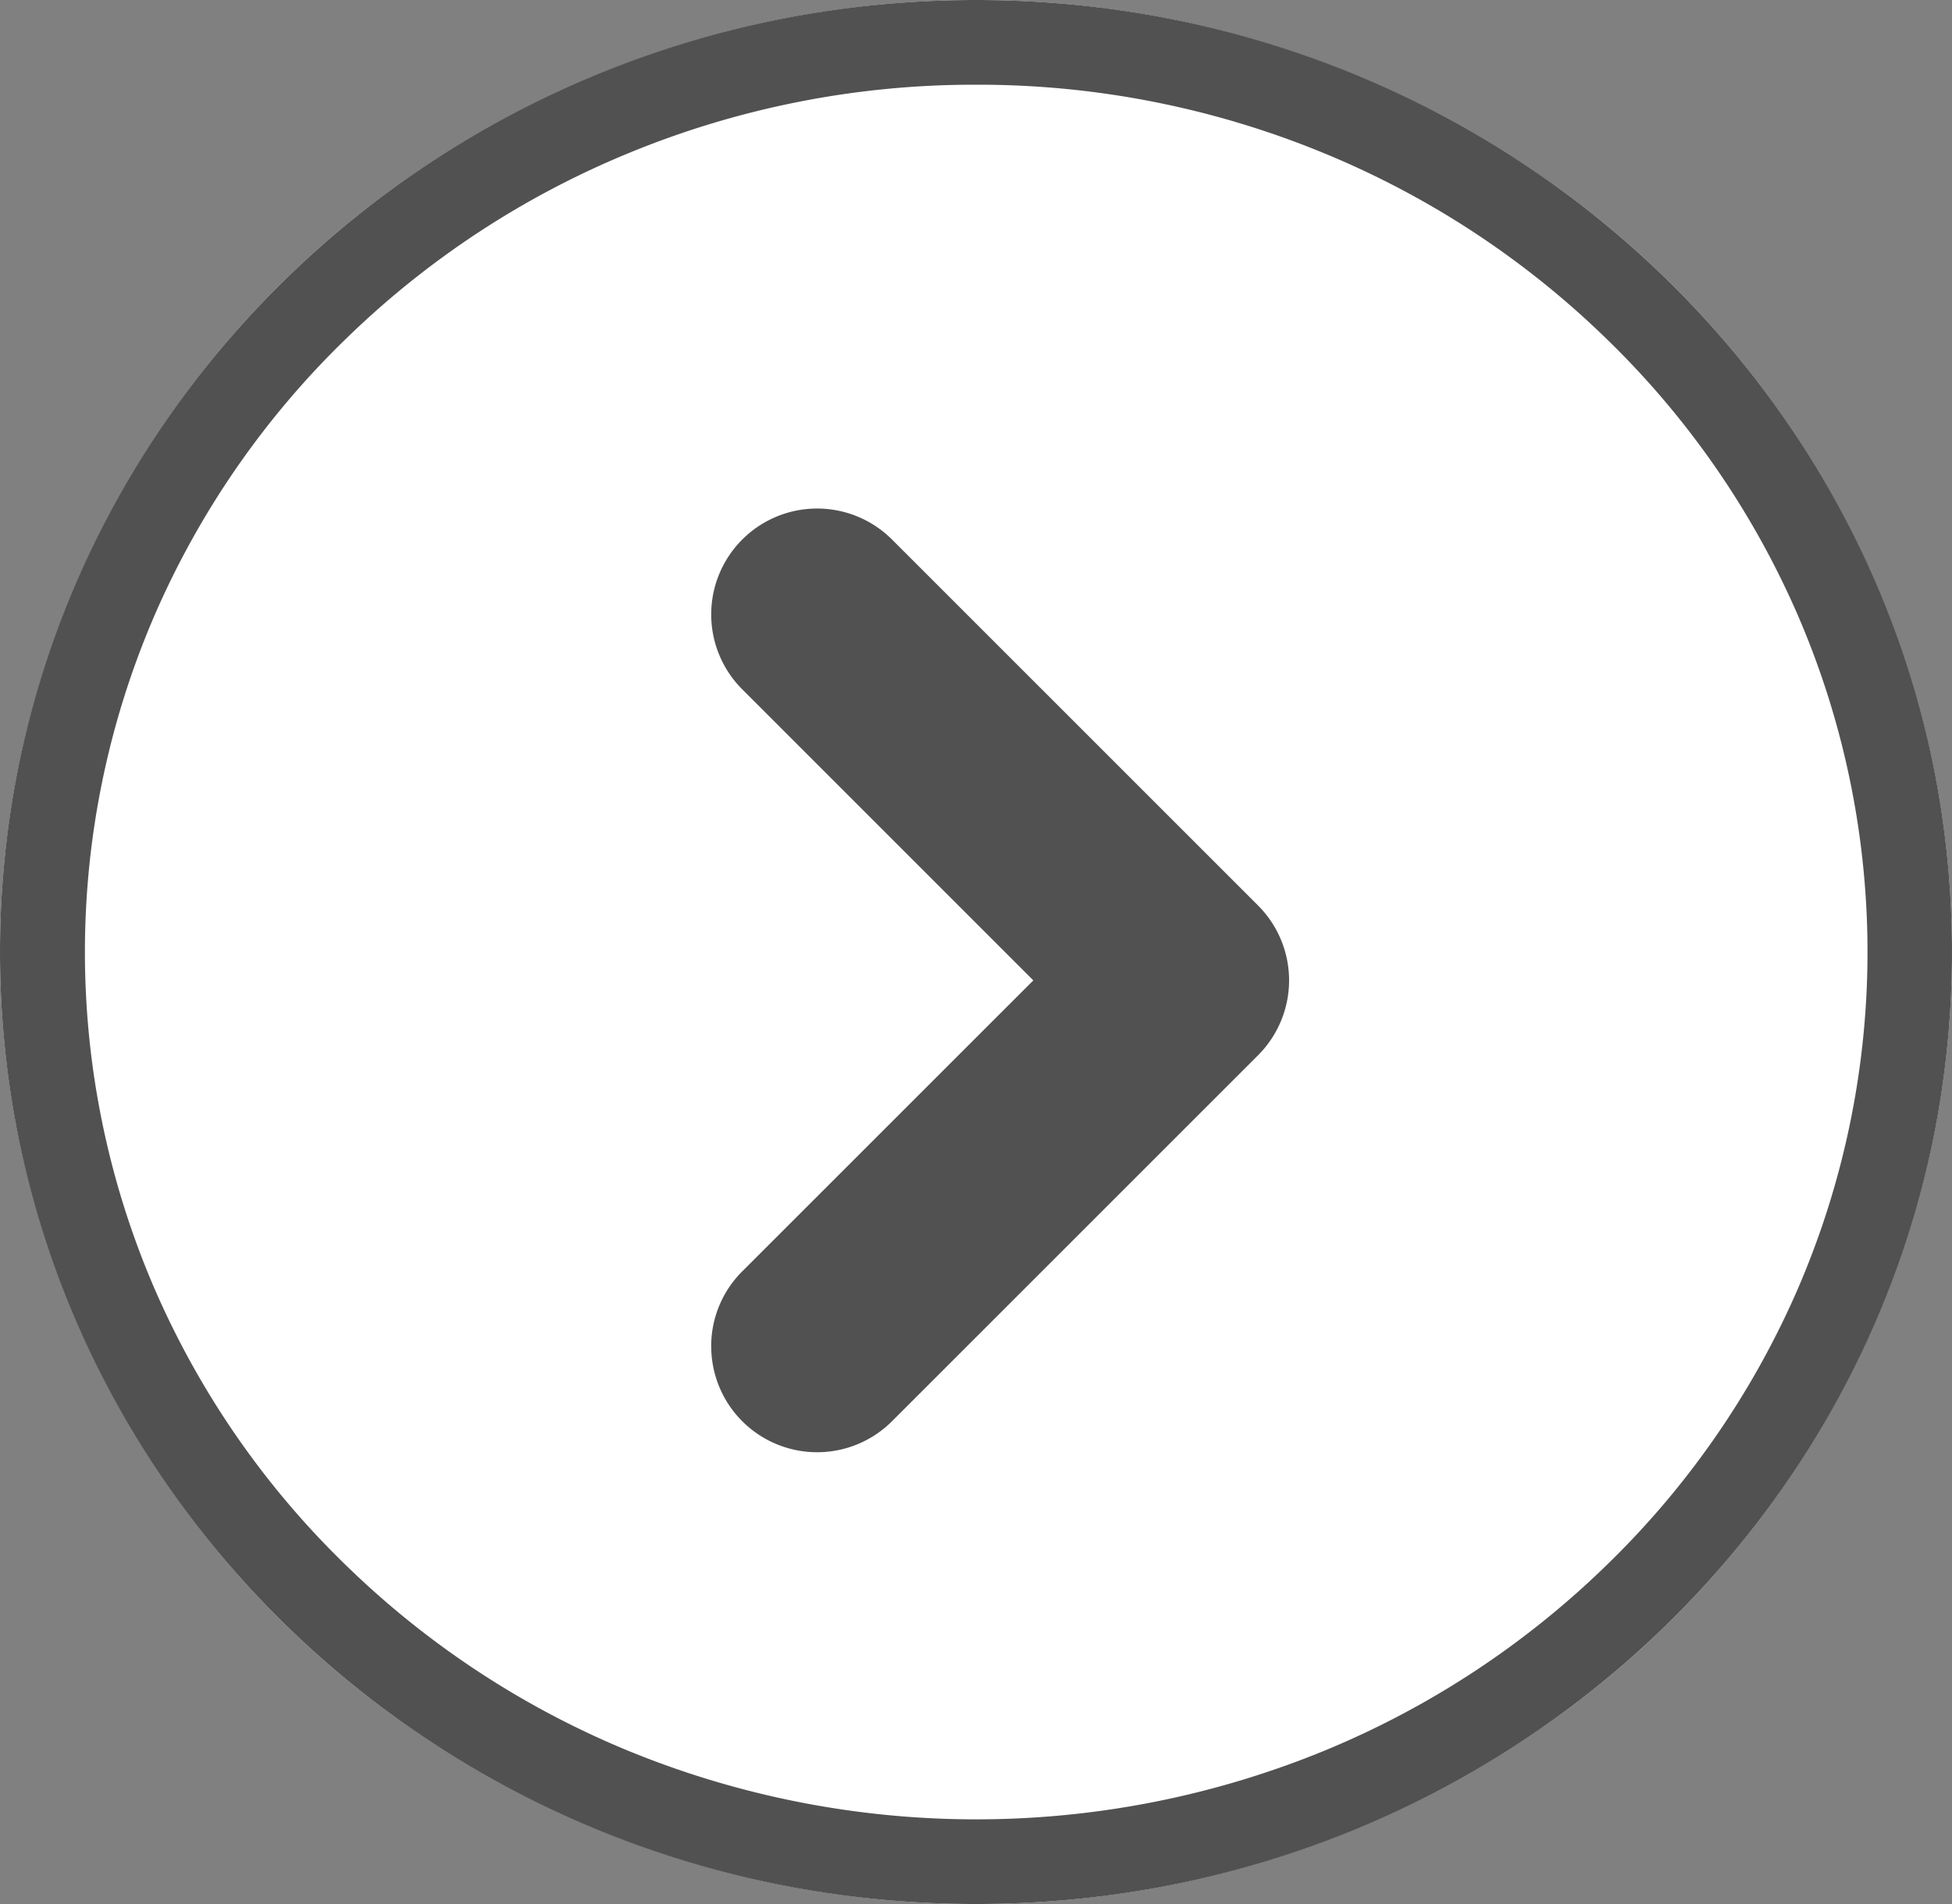 <svg xmlns="http://www.w3.org/2000/svg" width="46.078" height="44.954" viewBox="0 0 46.078 44.954">
  <rect x="0" y="0" width="46.078" height="44.954" fill="#808080" stroke="none"/>
  <g id="arrow" transform="translate(-429.641 -160.969)">
    <ellipse id="楕円形_1" data-name="楕円形 1" cx="23.039" cy="22.477" rx="23.039" ry="22.477" transform="translate(429.641 160.969)" fill="#fff"/>
    <path id="楕円形_1_-_アウトライン" data-name="楕円形 1 - アウトライン" d="M23.039,2a21.4,21.4,0,0,0-8.2,1.615,21.012,21.012,0,0,0-6.689,4.4,20.39,20.39,0,0,0-4.5,6.509,20.045,20.045,0,0,0,0,15.907,20.39,20.39,0,0,0,4.5,6.509,21.012,21.012,0,0,0,6.689,4.4,21.648,21.648,0,0,0,16.41,0,21.012,21.012,0,0,0,6.689-4.4,20.389,20.389,0,0,0,4.5-6.509,20.045,20.045,0,0,0,0-15.907,20.39,20.39,0,0,0-4.5-6.509,21.012,21.012,0,0,0-6.689-4.4A21.4,21.4,0,0,0,23.039,2m0-2C35.763,0,46.078,10.063,46.078,22.477S35.763,44.954,23.039,44.954,0,34.891,0,22.477,10.315,0,23.039,0Z" transform="translate(429.641 160.969)" fill="#515151"/>
    <path id="パス_1" data-name="パス 1" d="M17.279,11.14a2.492,2.492,0,0,1-1.768-.732L8.64,3.536,1.768,10.407a2.5,2.5,0,0,1-3.536,0,2.5,2.5,0,0,1,0-3.536l8.64-8.64a2.5,2.5,0,0,1,3.536,0l8.64,8.64a2.5,2.5,0,0,1-1.768,4.268Z" transform="translate(457.569 175.476) rotate(90)" fill="#515151"/>
  </g>
</svg>
